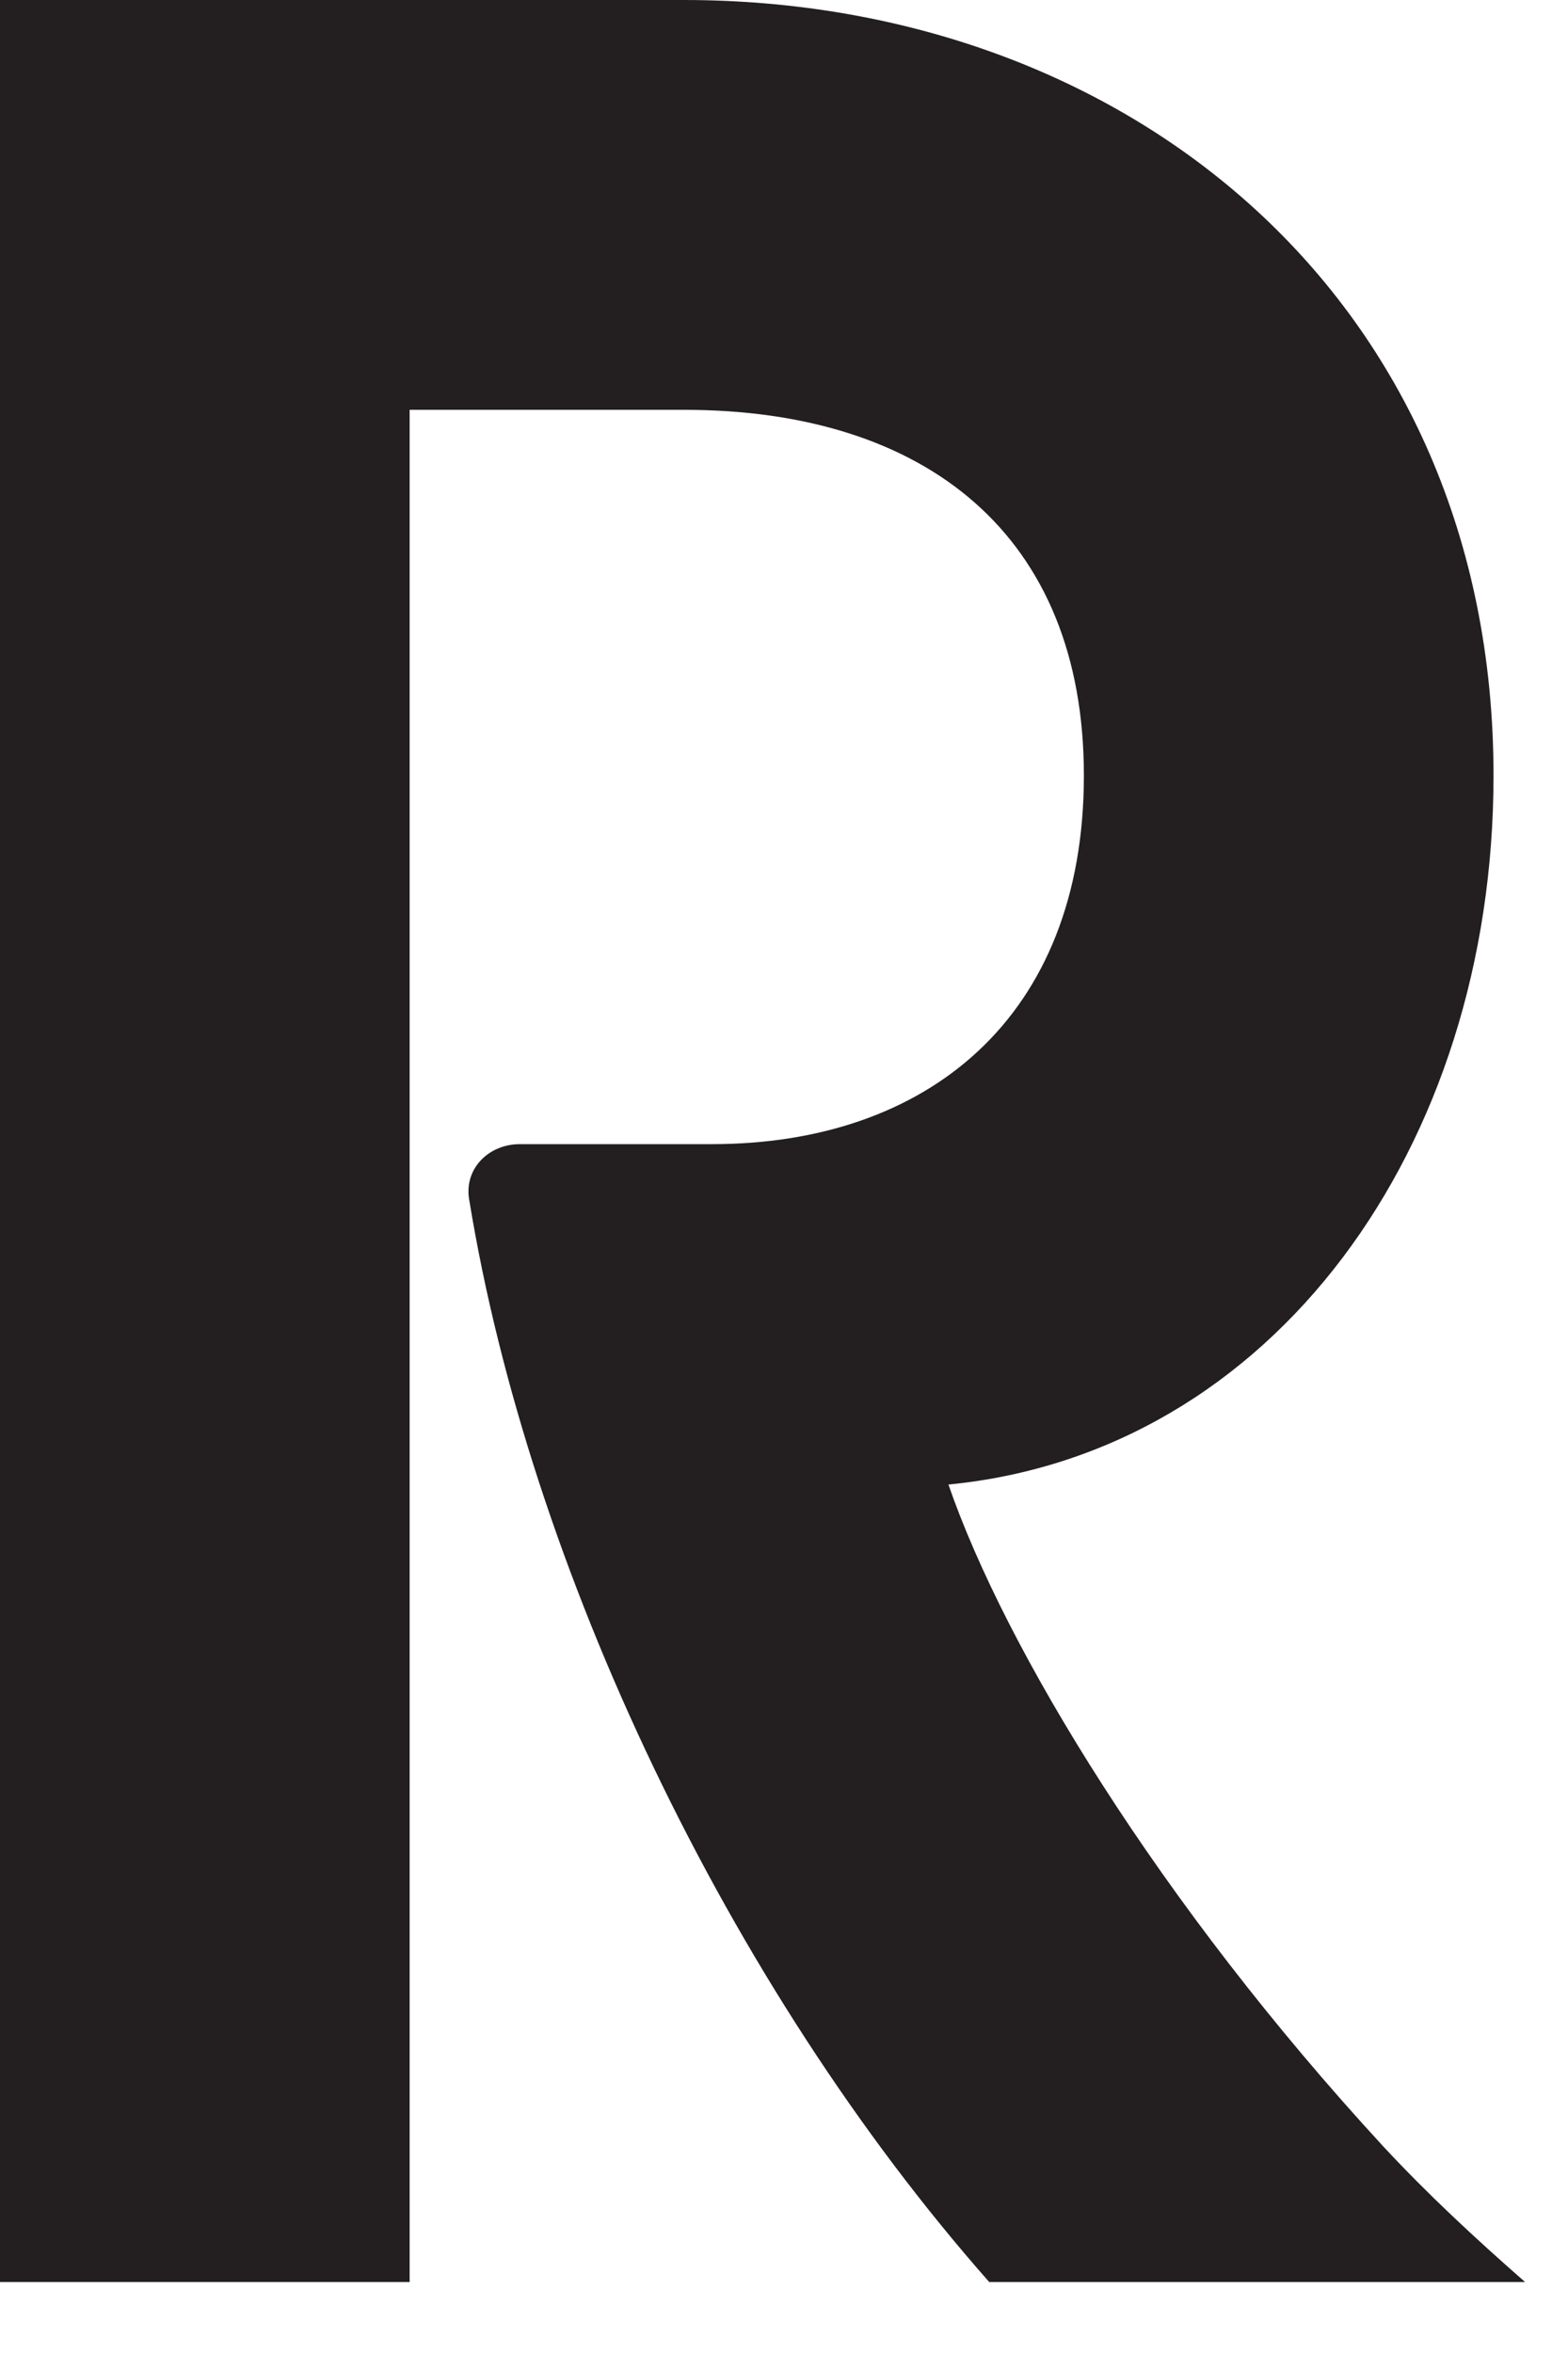 <?xml version="1.0" encoding="utf-8"?>
<svg xmlns="http://www.w3.org/2000/svg" fill="none" height="100%" overflow="visible" preserveAspectRatio="none" style="display: block;" viewBox="0 0 8 12" width="100%">
<path d="M0 0H3.489C5.755 0 7.62 1.528 7.62 3.955C7.62 5.852 6.494 7.41 4.839 7.571C5.128 8.408 5.916 9.708 7.058 10.947C7.283 11.189 7.523 11.412 7.781 11.638H5.047C3.713 10.127 2.7 7.989 2.395 6.125C2.363 5.964 2.491 5.835 2.652 5.835H3.633C4.727 5.835 5.53 5.193 5.53 3.955C5.53 2.732 4.727 2.09 3.489 2.09H2.09V11.638H0V0Z" fill="#231F20" id="Path 408"/>
</svg>